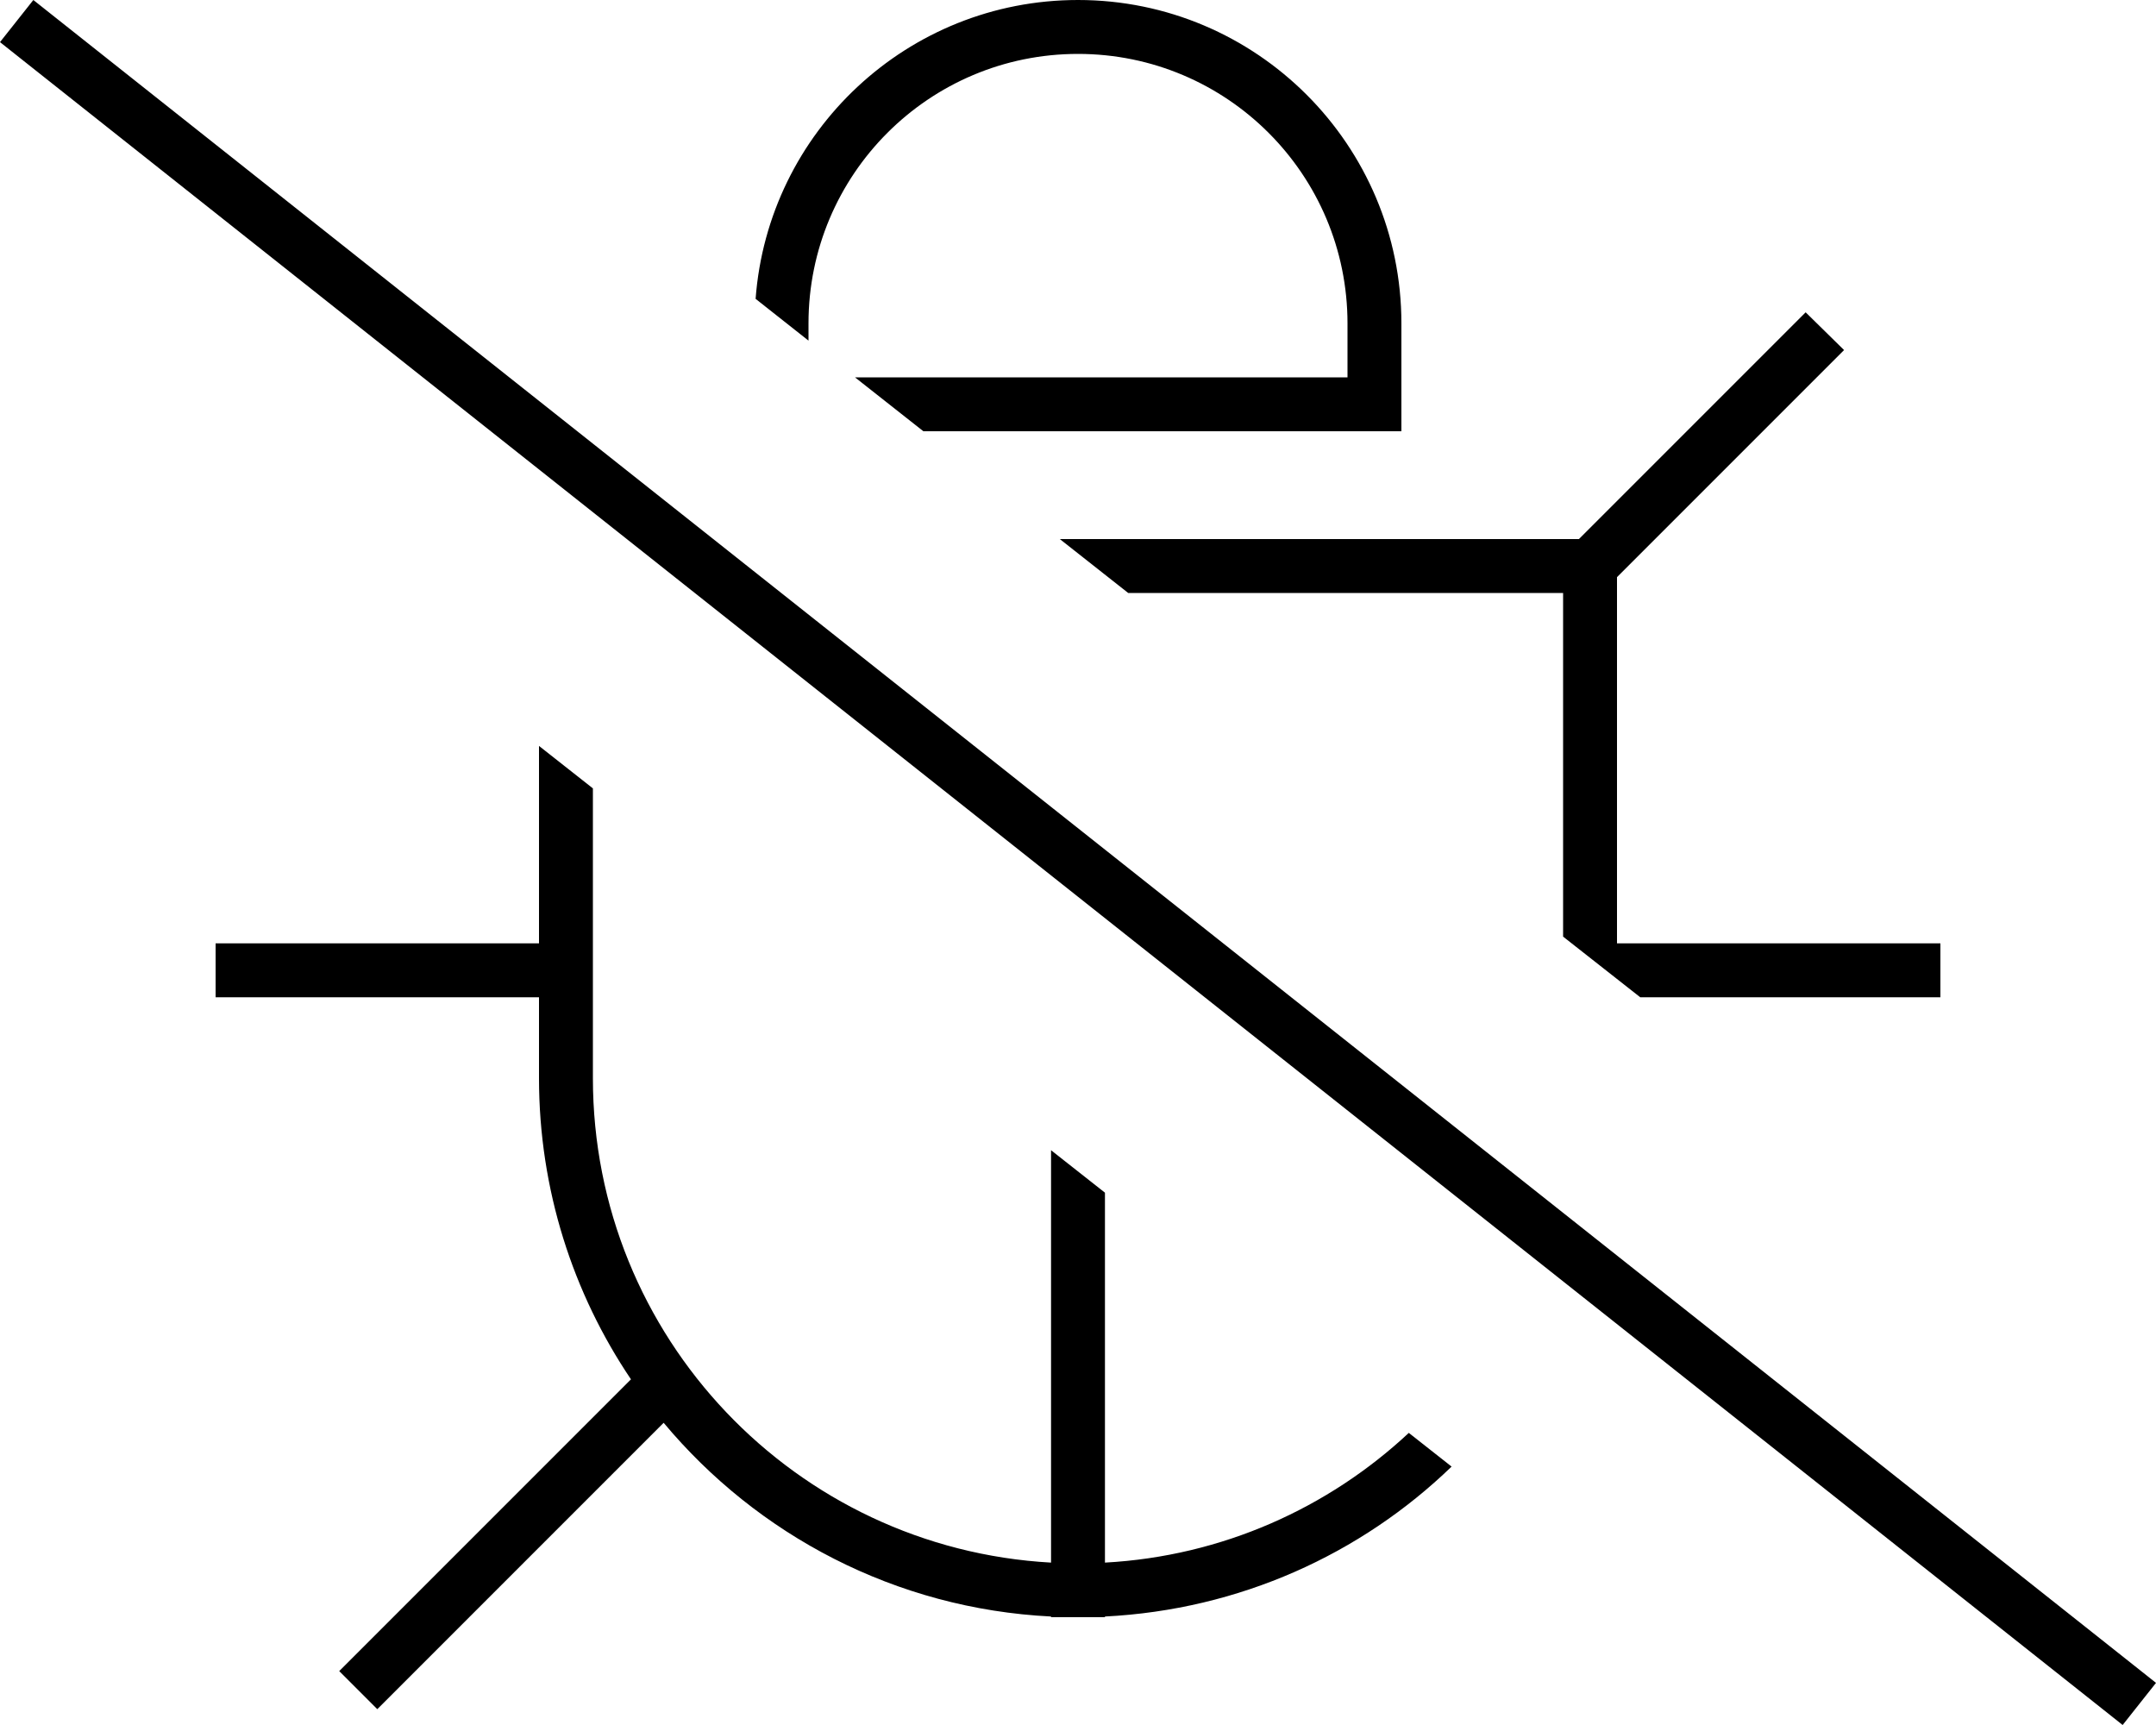 <svg xmlns="http://www.w3.org/2000/svg" viewBox="0 0 640 512"><!--! Font Awesome Pro 6.5.1 by @fontawesome - https://fontawesome.com License - https://fontawesome.com/license (Commercial License) Copyright 2023 Fonticons, Inc. --><path d="M568 296h8V280h-8H480V176v-4.7l61.7-61.7 5.7-5.7L536 92.7l-5.7 5.7L468.7 160H464 314.6l20.3 16H464V278l22.9 18H568zM328 463.8V354l-16-12.6V463.8c-75.8-4.2-136-66.9-136-143.8V296 280 234l-16-12.6V280H72 64v16h8 88v24c0 33.1 10.1 63.9 27.3 89.4l-.9 .9-80 80-5.7 5.7L112 507.3l5.7-5.7L197 422.3c27.8 33.3 68.8 55.2 115 57.5v.2h8 8v-.2c39.9-2 76-18.5 102.9-44.5l-12.7-10c-23.9 22.3-55.4 36.6-90.2 38.5zM400 128h16V112 96c0-53-43-96-96-96c-50.6 0-92 39.1-95.7 88.7L240 101.1V96c0-44.2 35.8-80 80-80s80 35.8 80 80v16H253.8l20.3 16H400zM16.2 5L9.9 0 0 12.5l6.3 5L623.8 507l6.3 5 9.9-12.5-6.3-5L16.2 5z"/></svg>